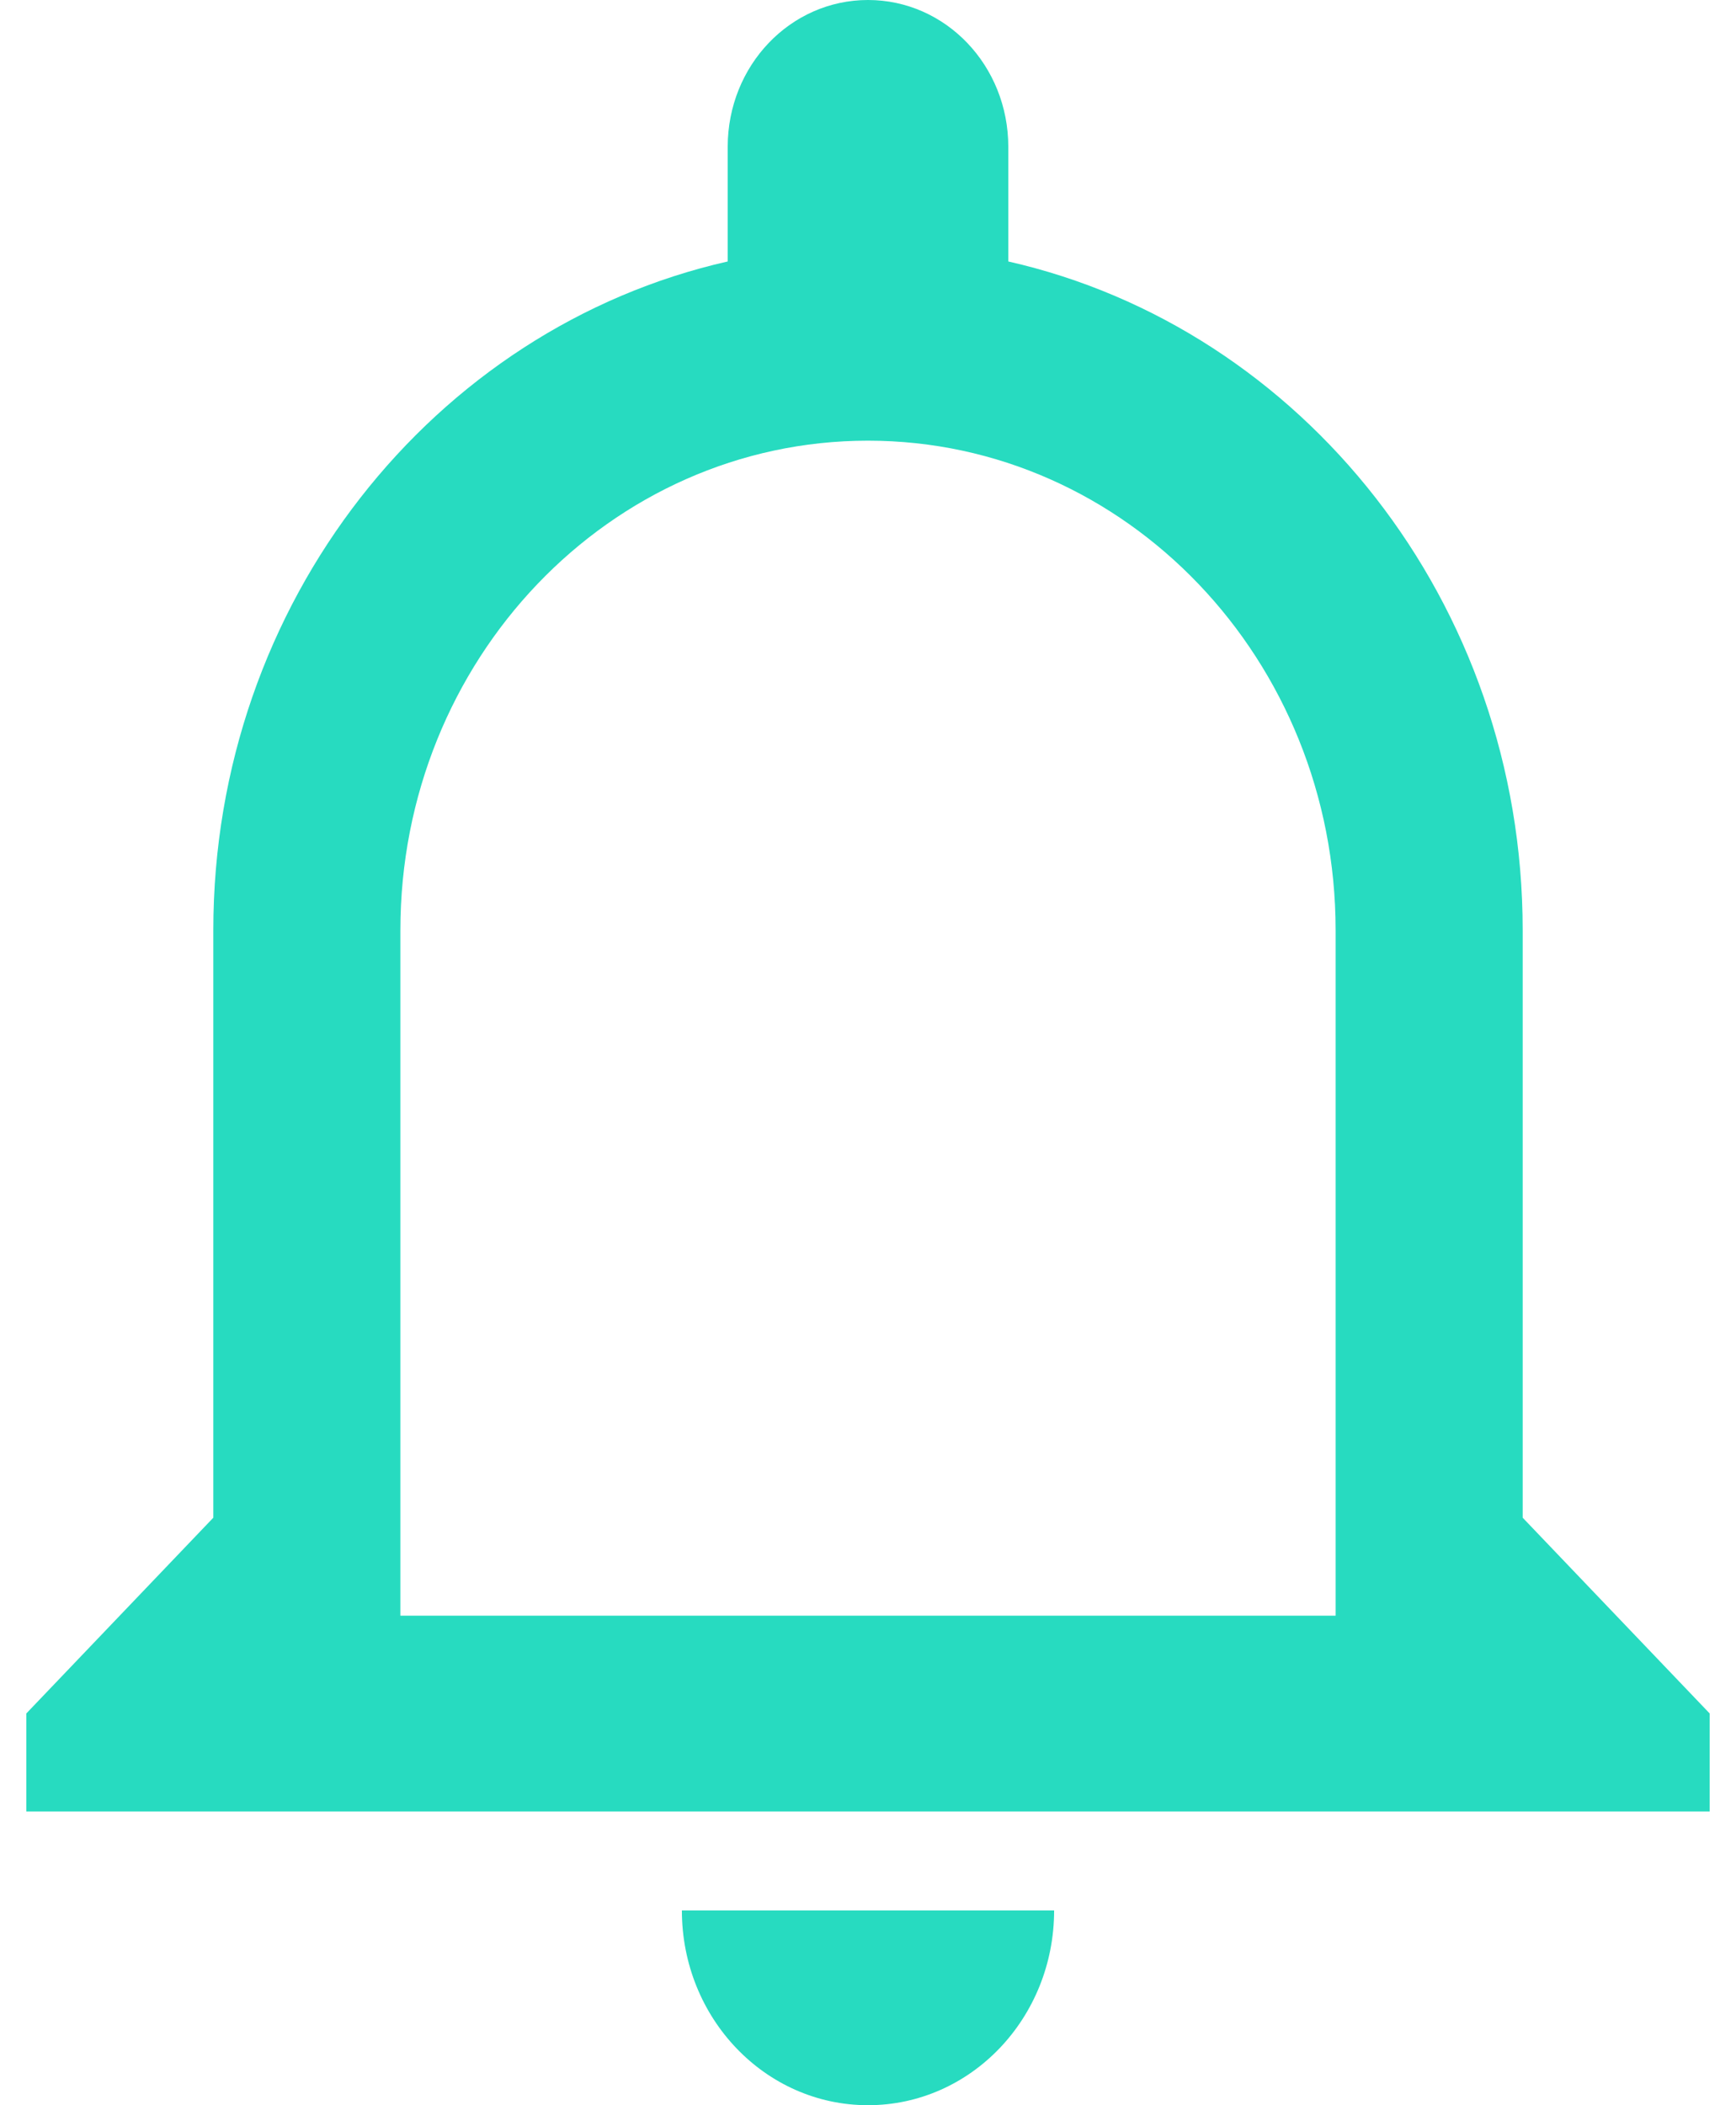 <svg width="33" height="40" viewBox="0 0 33 40" fill="none" xmlns="http://www.w3.org/2000/svg">
<path fill-rule="evenodd" clip-rule="evenodd" d="M13.833 2.792C13.833 1.245 15.024 0 16.5 0C17.976 0 19.167 1.245 19.167 2.792V4.968C24.749 6.232 28.945 11.443 28.945 17.675V28.837L32.5 32.557V34.419H0.5V32.557L4.055 28.837V17.675C4.055 11.443 8.251 6.232 13.833 4.968V2.792ZM16.5 8.373C21.407 8.373 25.389 12.539 25.389 17.675V30.699H7.611V17.675C7.611 12.539 11.593 8.373 16.5 8.373ZM12.962 36.299C12.962 38.344 14.544 40 16.5 40C18.456 40 20.038 38.344 20.038 36.299H12.962Z" fill="#27DBC0"></path>
</svg>